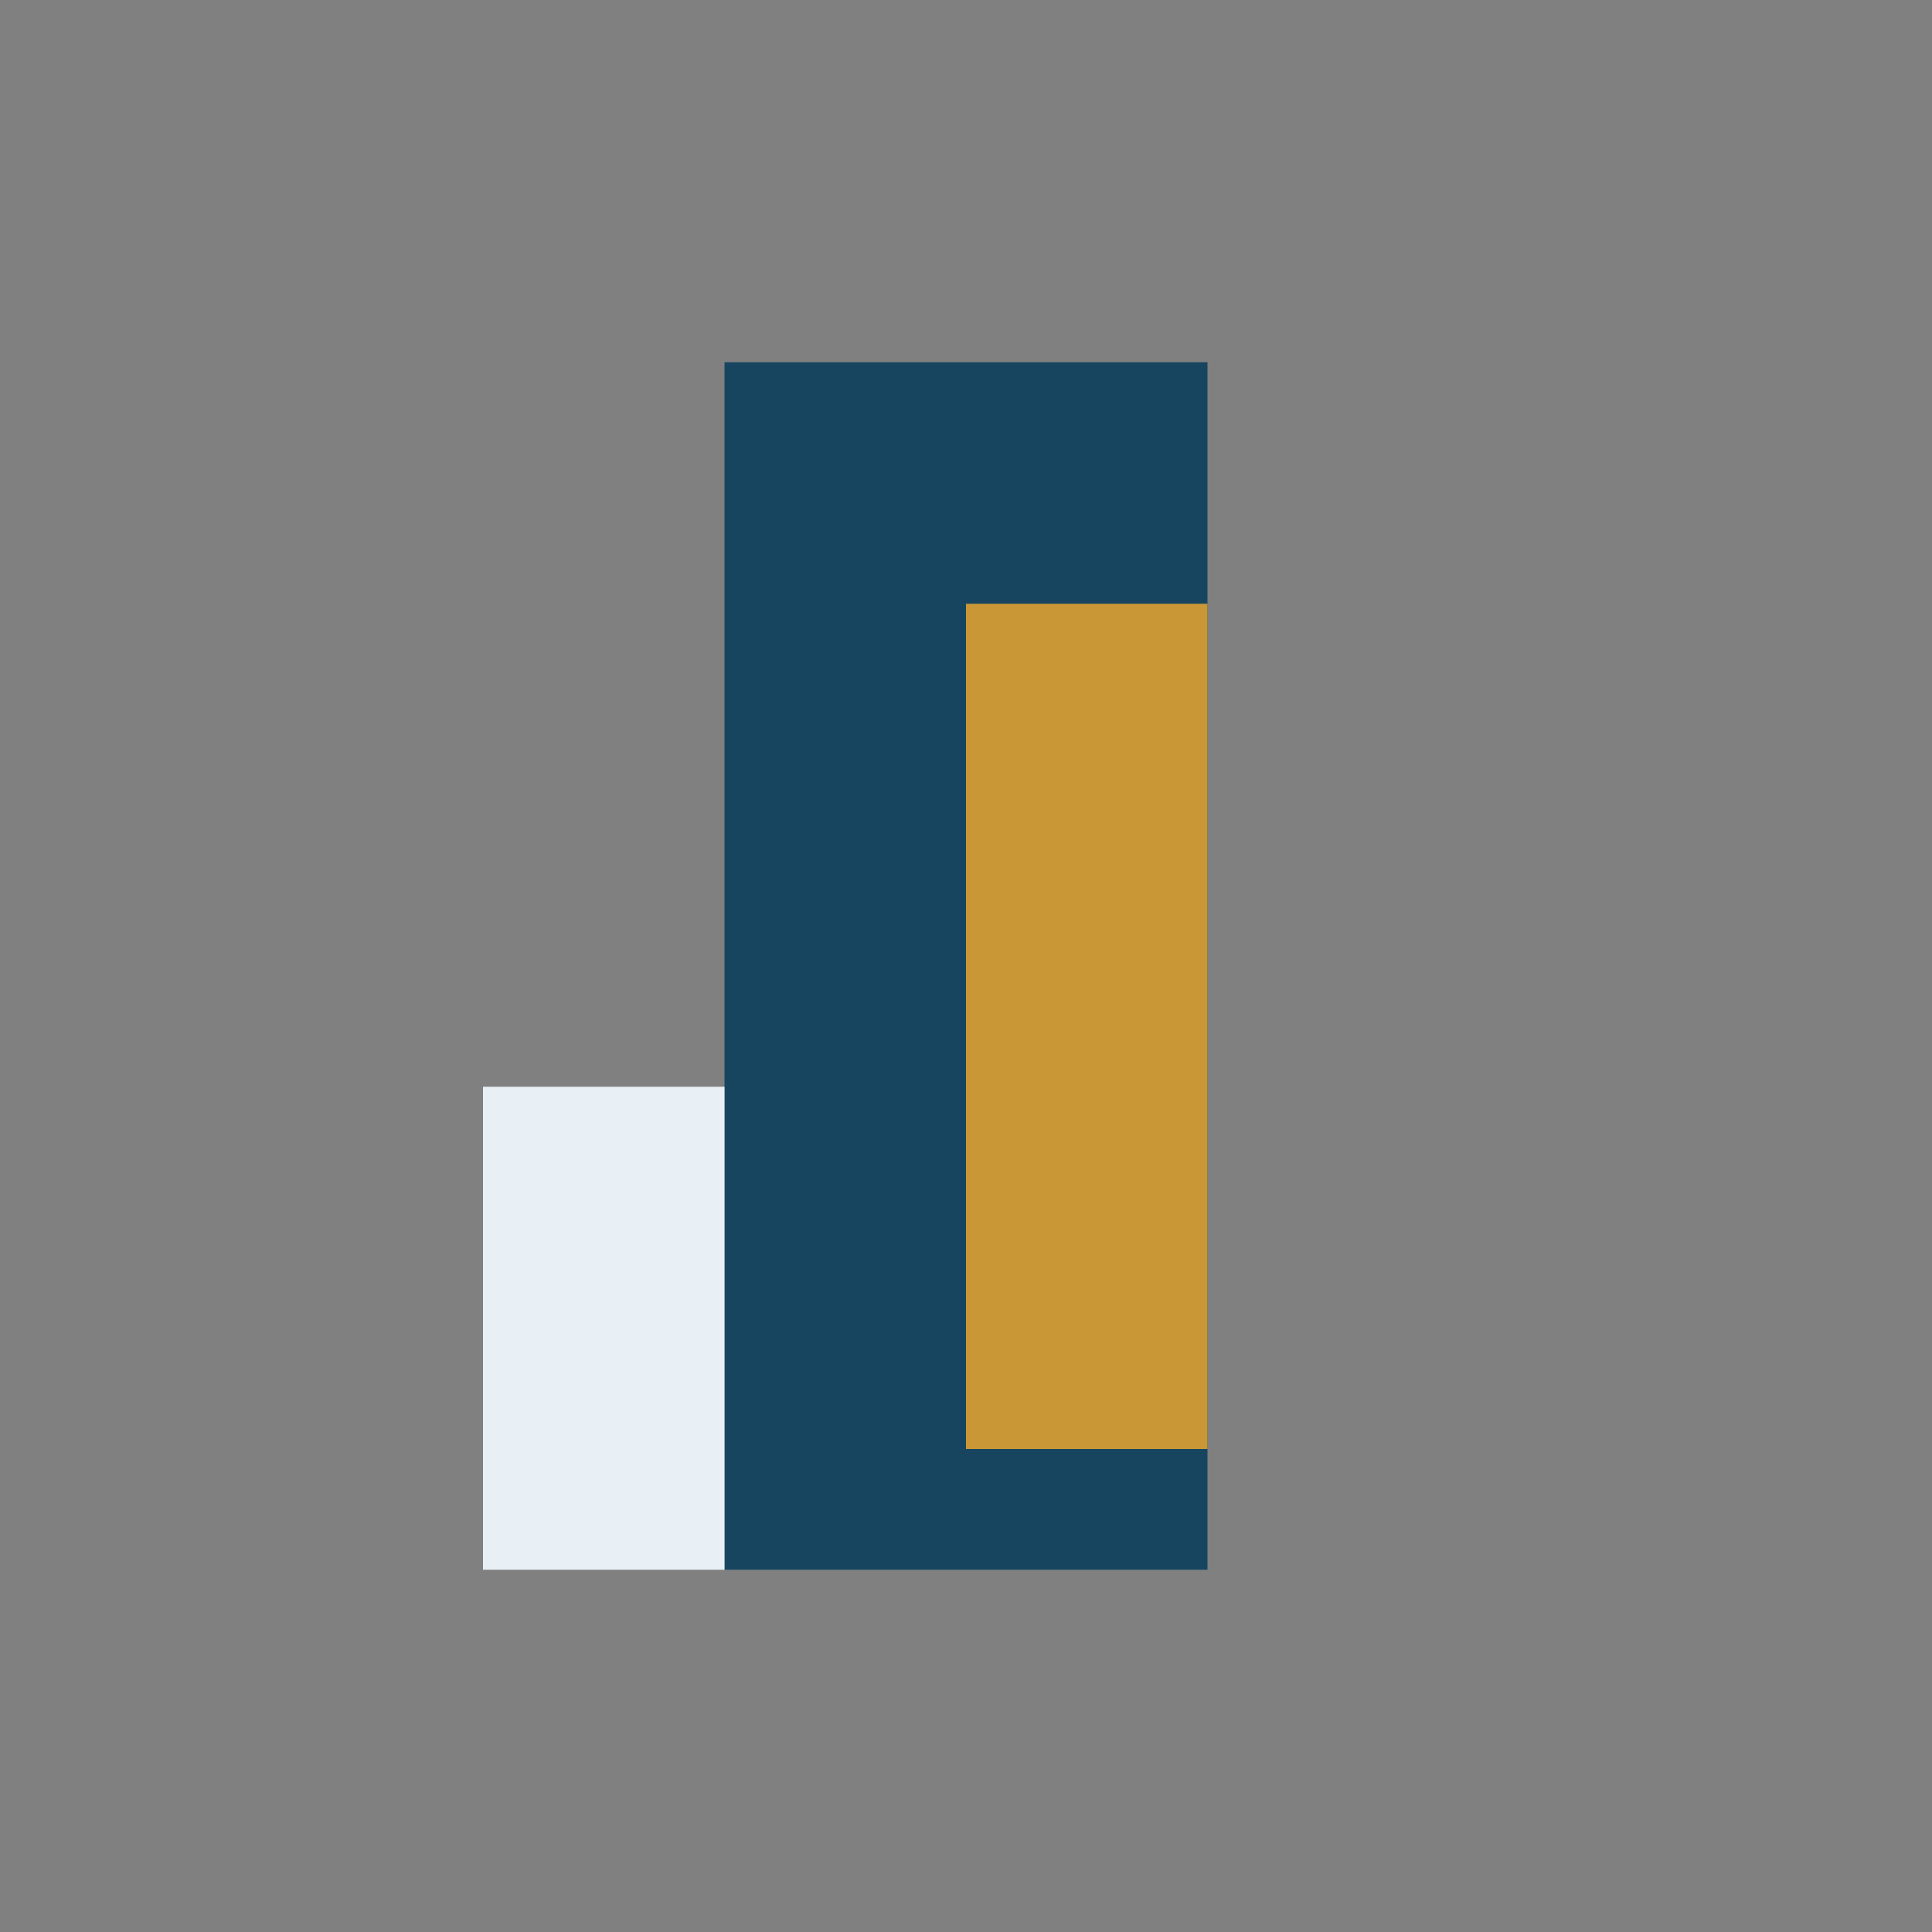 <?xml version="1.0" encoding="UTF-8"?>
<svg xmlns="http://www.w3.org/2000/svg" width="32" height="32" viewBox="0 0 32 32"><rect x="0" y="0" width="32" height="32" fill="#808080" stroke="none"/><rect x="12" y="6" width="8" height="20" fill="#174560"/><rect x="16" y="10" width="4" height="14" fill="#C99736"/><rect x="8" y="18" width="4" height="8" fill="#E8F0F6"/></svg>